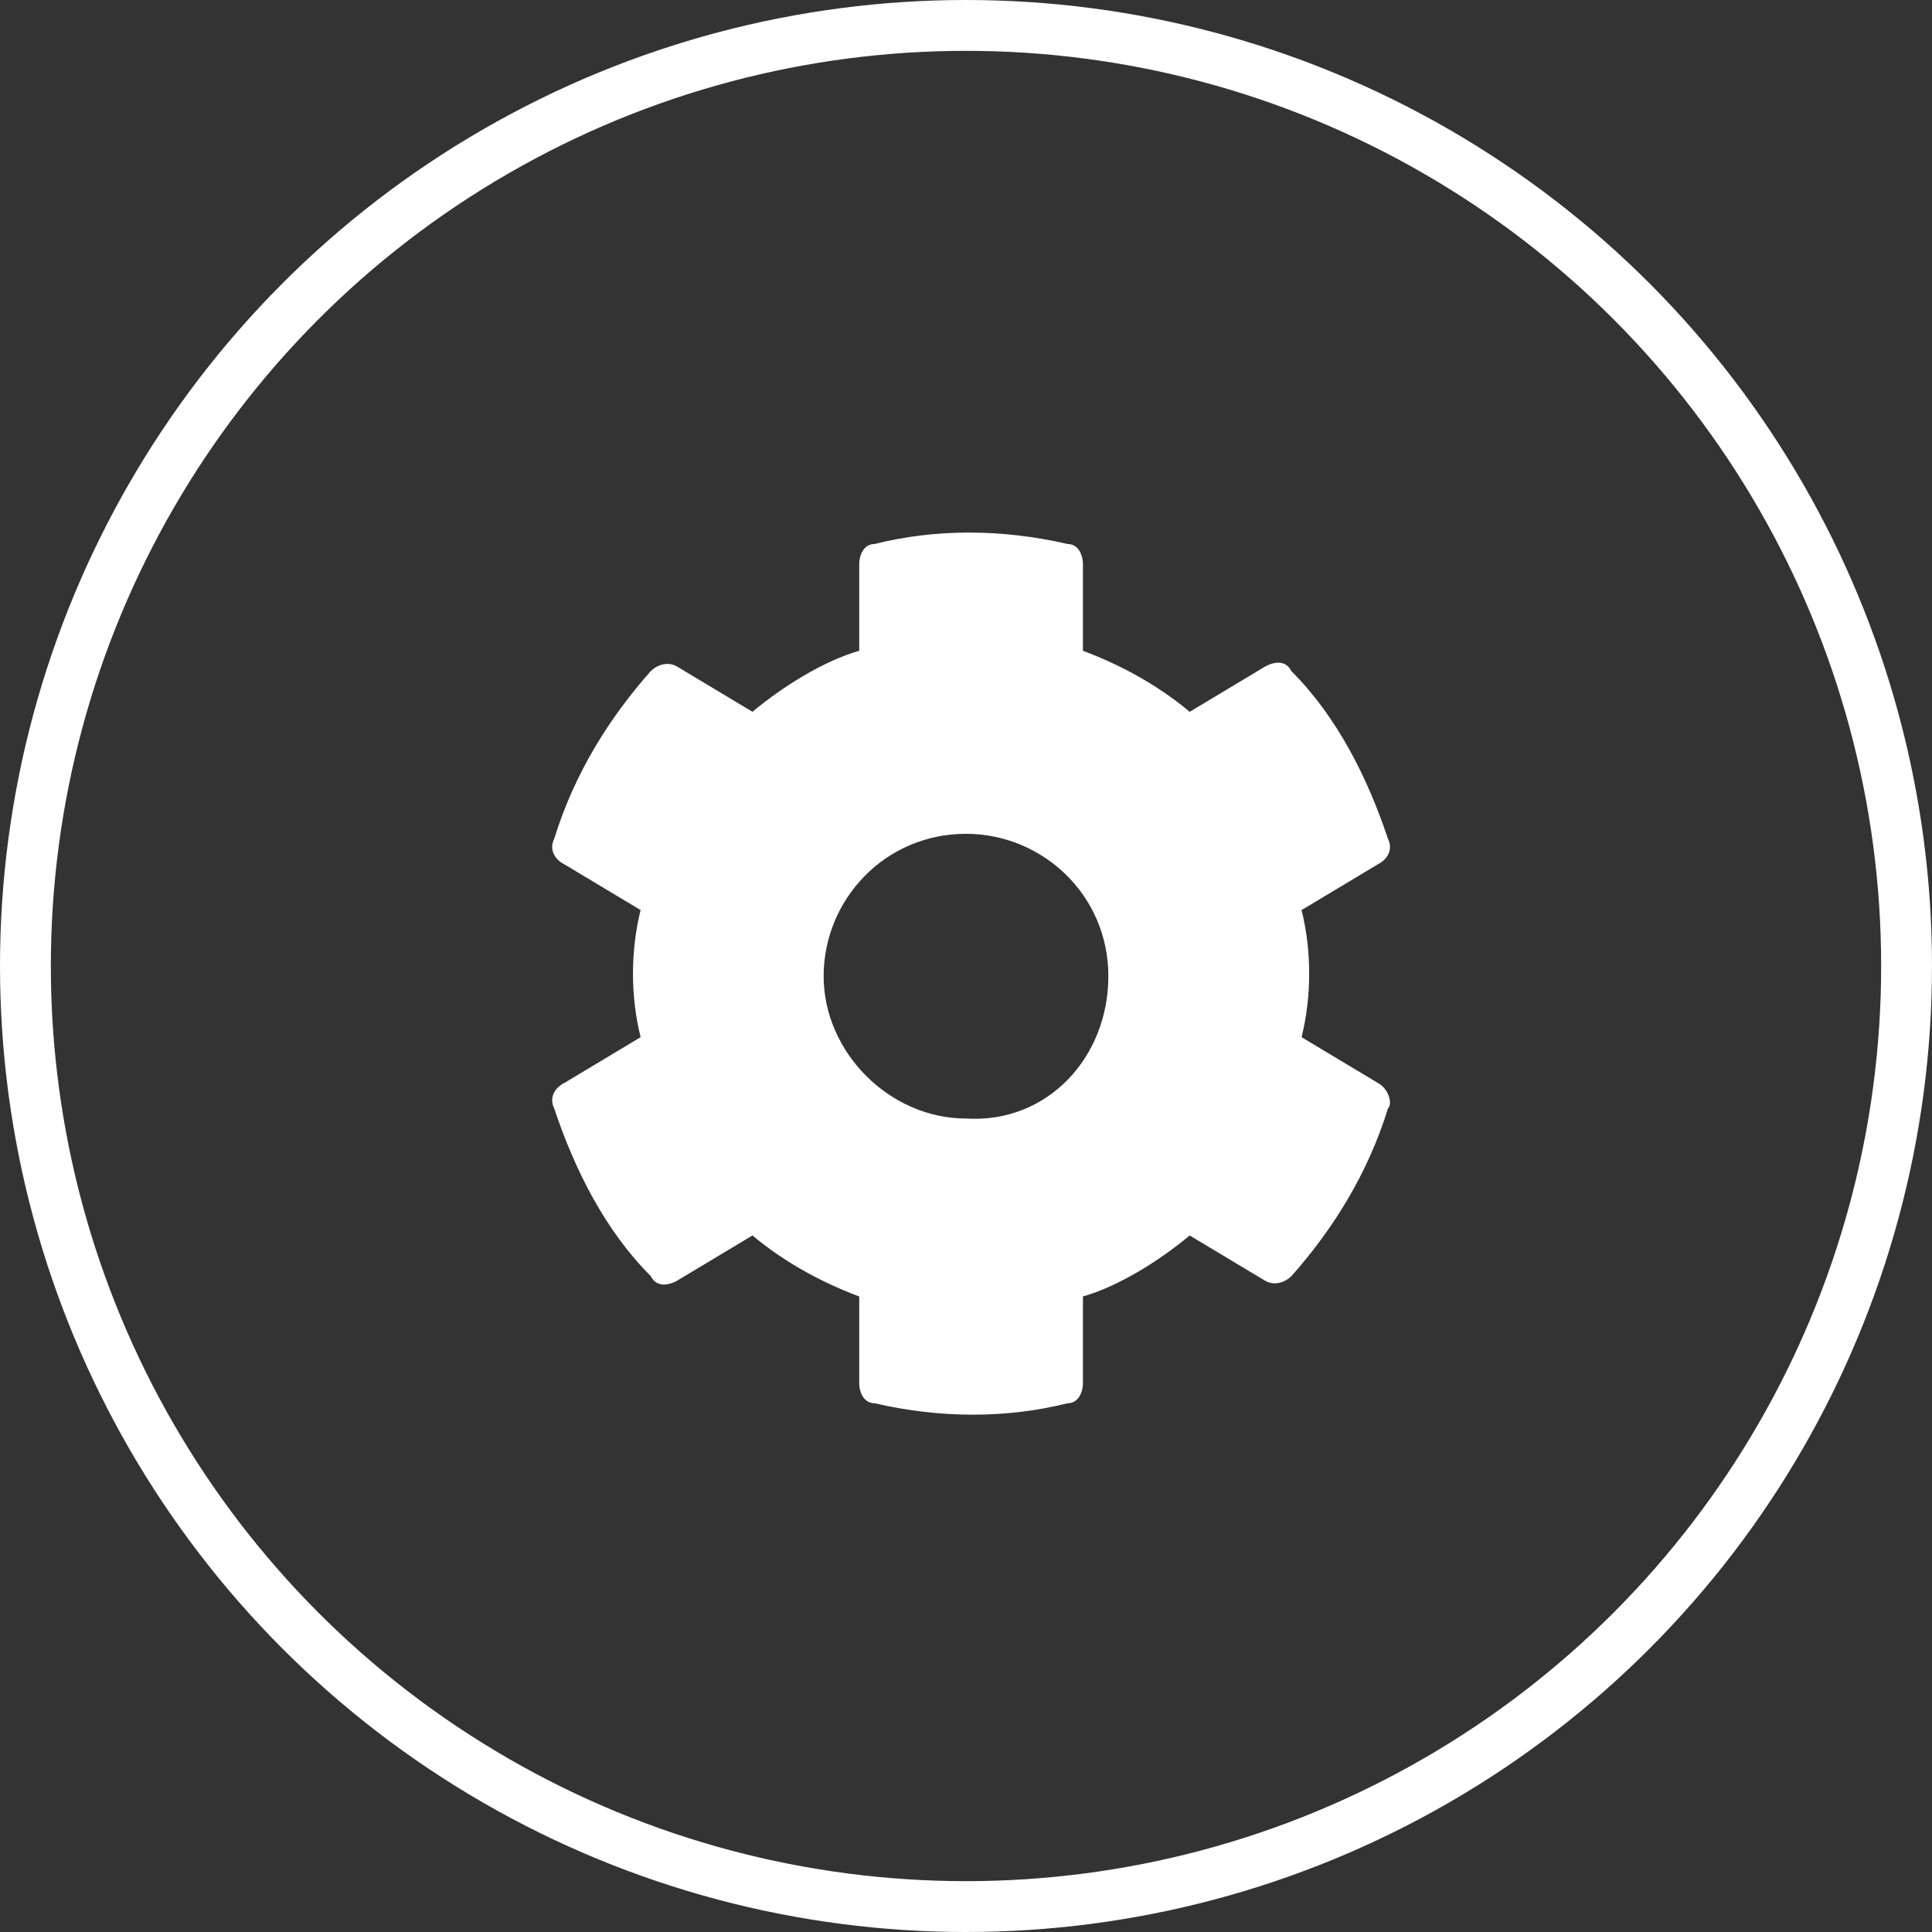 <?xml version="1.0" encoding="utf-8"?>
<!-- Generator: Adobe Illustrator 26.3.1, SVG Export Plug-In . SVG Version: 6.00 Build 0)  -->
<svg version="1.1" id="Layer_1" xmlns="http://www.w3.org/2000/svg" xmlns:xlink="http://www.w3.org/1999/xlink" x="0px" y="0px"
	 viewBox="0 0 38 38" style="enable-background:new 0 0 38 38;" xml:space="preserve">
<rect x="0" y="0" width="38" height="38" fill="#333333" stroke="none"/>
<style type="text/css">
	.st0{fill:none;}
	.st1{fill:none;stroke:#FFFFFF;}
	.st2{enable-background:new    ;}
	.st3{fill:#FFFFFF;}
</style>
<g id="Group_570" transform="translate(-2491 -2938)">
	<g id="Group_568" transform="translate(2376 906)">
		<g id="Ellipse_3" transform="translate(115 2032)">
			<circle class="st0" cx="19" cy="19" r="19"/>
			<circle class="st1" cx="19" cy="19" r="18.5"/>
		</g>
		<g class="st2">
			<path class="st3" d="M142.3,2053.8c-0.4,1.3-1.1,2.4-1.9,3.3c-0.1,0.1-0.3,0.2-0.5,0.1l-1.5-0.9c-0.6,0.5-1.4,1-2.1,1.2v1.7
				c0,0.2-0.1,0.4-0.3,0.4c-1.2,0.3-2.5,0.3-3.8,0c-0.2,0-0.3-0.2-0.3-0.4v-1.7c-0.8-0.3-1.5-0.7-2.1-1.2l-1.5,0.9
				c-0.2,0.1-0.4,0.1-0.5-0.1c-0.9-0.9-1.5-2.1-1.9-3.3c-0.1-0.2,0-0.4,0.2-0.5l1.5-0.9c-0.2-0.8-0.2-1.7,0-2.5l-1.5-0.9
				c-0.2-0.1-0.3-0.3-0.2-0.5c0.4-1.3,1.1-2.4,1.9-3.3c0.1-0.1,0.3-0.2,0.5-0.1l1.5,0.9c0.6-0.5,1.4-1,2.1-1.2v-1.7
				c0-0.2,0.1-0.4,0.3-0.4c1.2-0.3,2.5-0.3,3.8,0c0.2,0,0.3,0.2,0.3,0.4v1.7c0.8,0.3,1.5,0.7,2.1,1.2l1.5-0.9
				c0.2-0.1,0.4-0.1,0.5,0.1c0.9,0.9,1.5,2.1,1.9,3.3c0.1,0.2,0,0.4-0.2,0.5l-1.5,0.9c0.2,0.8,0.2,1.7,0,2.5l1.5,0.9
				C142.3,2053.4,142.4,2053.7,142.3,2053.8z M136.8,2051.2c0-1.6-1.3-2.8-2.8-2.8c-1.6,0-2.8,1.3-2.8,2.8s1.3,2.8,2.8,2.8
				C135.6,2054.1,136.8,2052.8,136.8,2051.2z"/>
		</g>
	</g>
</g>
</svg>
